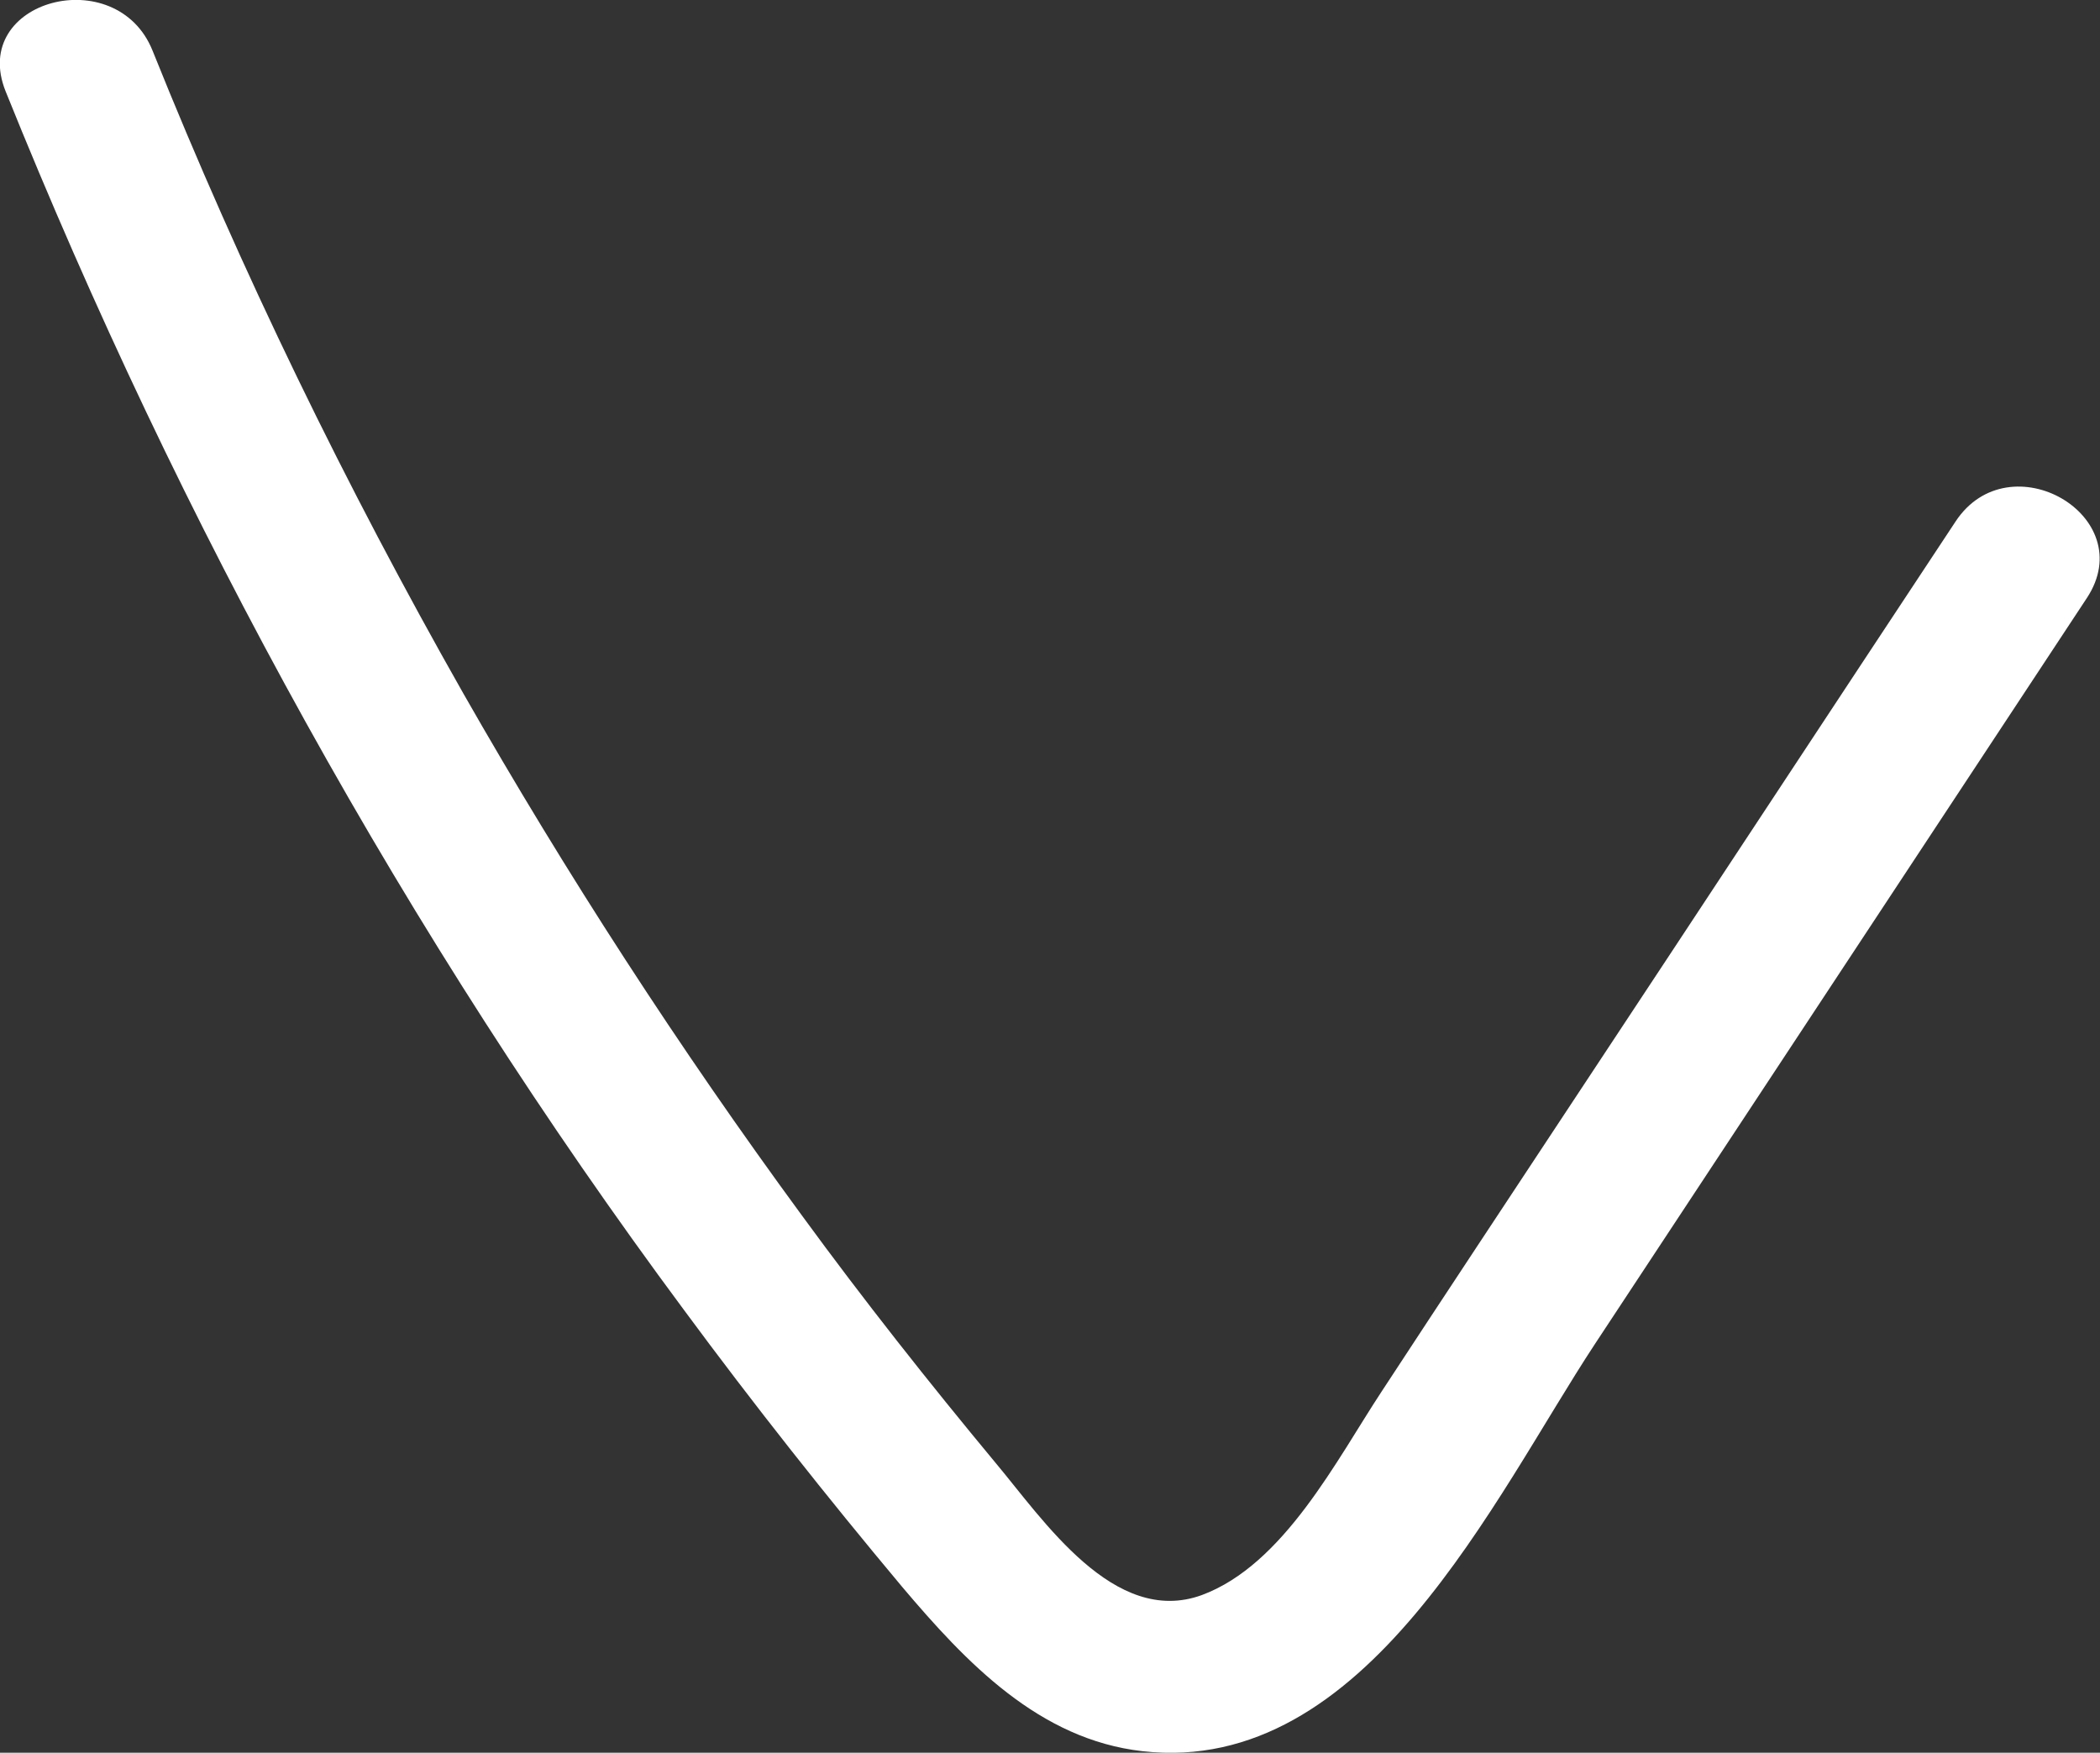 <?xml version="1.0" encoding="UTF-8"?><svg id="_レイヤー_2" xmlns="http://www.w3.org/2000/svg" viewBox="0 0 41.43 34.58"><rect x="0" y="0" width="41.43" height="34.58" fill="#333333" stroke="none"/><g id="main"><path d="m.11,1.8c3.44,8.54,7.89,16.64,13.38,24.04,1.38,1.87,2.82,3.69,4.31,5.47,1.26,1.49,2.7,3.01,4.74,3.24,4.42.5,6.94-5.02,8.93-8.04,3.23-4.9,6.47-9.81,9.7-14.71,1.07-1.62-1.53-3.12-2.59-1.51-2.52,3.81-5.03,7.63-7.55,11.44-1.26,1.91-2.52,3.81-3.77,5.72-.89,1.35-1.93,3.42-3.55,4.02-1.73.63-3.13-1.49-4.07-2.61-1.32-1.59-2.6-3.21-3.82-4.88-2.42-3.3-4.65-6.74-6.68-10.3C6.82,9.59,4.76,5.36,3.01,1,2.3-.77-.61,0,.11,1.8H.11Z" style="fill:#fff;"/></g></svg>